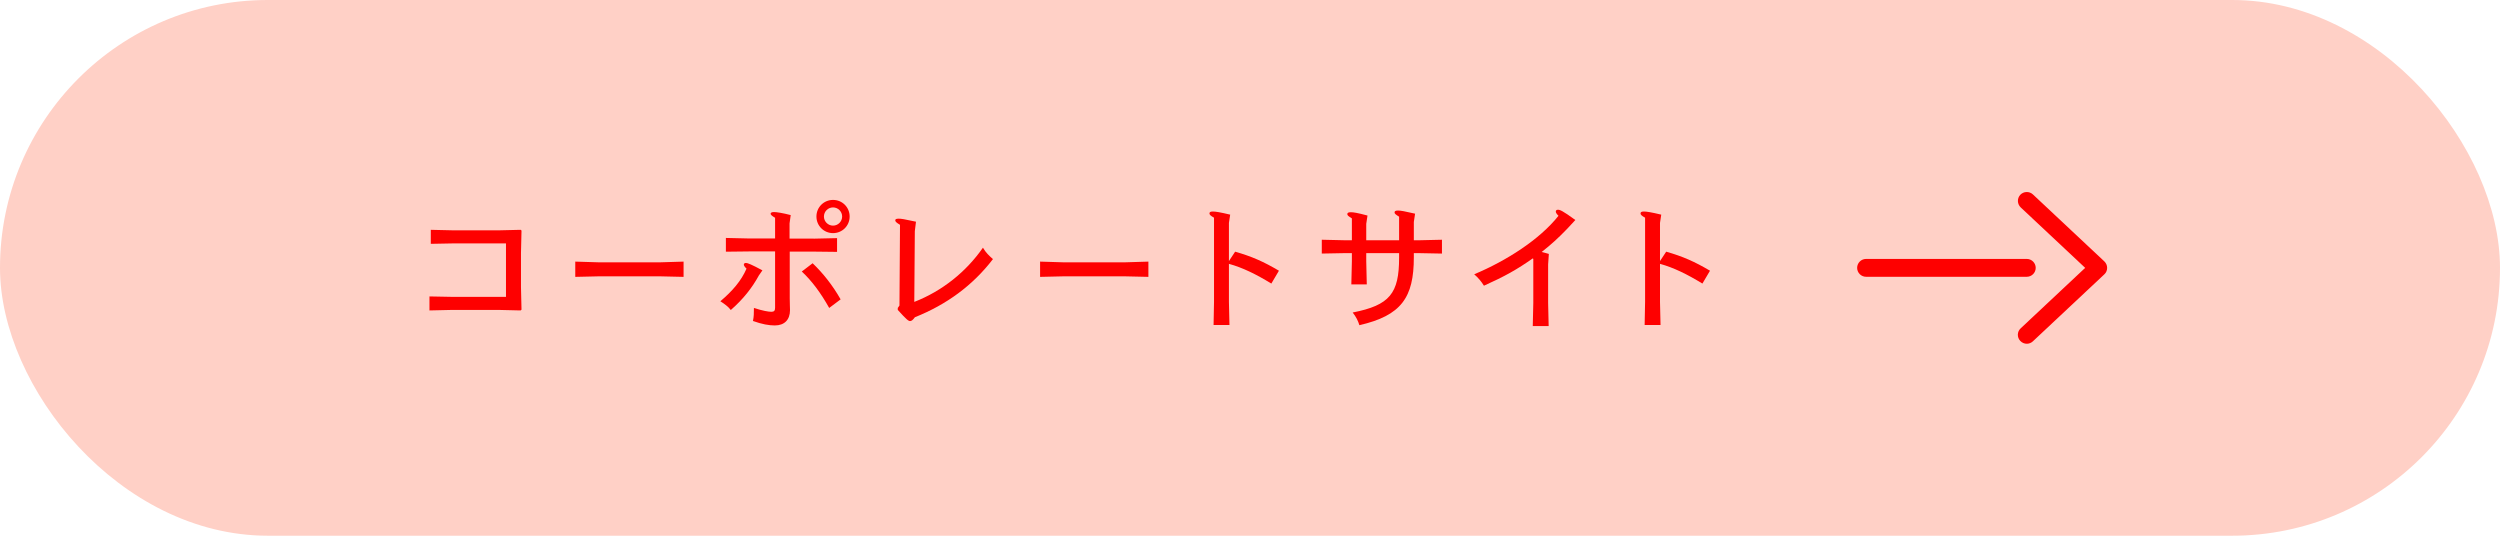 <svg height="60" viewBox="0 0 280 60" width="280" xmlns="http://www.w3.org/2000/svg"><rect fill="#ffd0c6" height="60" rx="30" width="280"/><g fill="#fe0000"><path d="m58.4 34.69-.1.08-2.5-.06h-5.12l-2.58.06v-1.57l2.58.05h5.99v-5.99h-5.84l-2.58.05v-1.57l2.58.06h4.98l2.5-.06.1.08-.06 2.53v3.81l.06 2.53z"/><path d="m64.43 31.01v-1.71l2.61.08h6.91l2.61-.08v1.71l-2.61-.06h-6.91z"/><path d="m84.96 30.91c-.72 1.31-1.7 2.58-3.11 3.81-.29-.38-.69-.67-1.17-.98 1.36-1.15 2.34-2.29 2.93-3.65-.22-.22-.3-.35-.3-.45 0-.11.08-.19.24-.19.18 0 .64.18 1.84.83l-.43.62zm6.18-4.18 2.61-.06v1.54l-2.61-.03h-2.69v5.23c0 .62.03.99.03 1.33 0 1.07-.62 1.71-1.7 1.71-.66 0-1.41-.13-2.45-.5.1-.45.11-.88.11-1.46.98.32 1.63.43 1.94.43s.43-.11.43-.45v-6.31h-2.9l-2.61.03v-1.54l2.61.06h2.9v-2.32c-.38-.22-.5-.35-.5-.45 0-.11.1-.19.38-.19.27 0 .96.1 1.87.34l-.13.93v1.7h2.69zm-.13 2.75c1.15 1.1 2.24 2.46 3.14 4.05l-1.28.96c-.94-1.68-1.95-3.04-3.07-4.08l1.22-.93zm4.15-5.23c0 1.04-.83 1.86-1.86 1.86s-1.86-.82-1.86-1.86.83-1.86 1.86-1.86 1.86.82 1.86 1.86zm-2.88 0c0 .56.46 1.02 1.02 1.02s1.02-.46 1.02-1.02-.46-1.02-1.02-1.02-1.02.46-1.02 1.02z"/><path d="m102.41 33.81c3.14-1.23 5.79-3.36 7.68-6.07.32.56.69.9 1.12 1.28-2.27 2.96-5.19 5.09-8.74 6.51-.22.3-.38.43-.54.43-.18 0-.4-.16-1.38-1.25v-.22l.19-.27.06-9.04c-.45-.27-.53-.38-.53-.5s.08-.19.38-.19c.27 0 .62.05 1.94.34l-.13 1.06-.06 7.92z"/><path d="m116.49 31.01v-1.71l2.61.08h6.91l2.61-.08v1.71l-2.61-.06h-6.91z"/><path d="m138.34 28.19c1.86.53 3.19 1.12 4.9 2.13l-.85 1.44c-1.7-1.04-3.2-1.78-4.75-2.21v4.26l.06 2.59h-1.78l.05-2.59v-9.43c-.4-.22-.51-.34-.51-.48s.1-.21.38-.21c.3 0 .82.08 1.94.35l-.14.93v4.27l.7-1.06z"/><path d="m150.63 28.35-2.59.05v-1.55l2.59.06h.78v-2.45c-.42-.26-.51-.35-.51-.48 0-.14.1-.21.4-.21.29 0 .69.06 1.86.37l-.14.93v1.84h3.68v-2.64c-.42-.26-.51-.35-.51-.48 0-.14.1-.21.4-.21.29 0 .72.08 1.9.35l-.14.93v2.05h.56l2.59-.06v1.55l-2.59-.05h-.56v.48c0 4.48-1.39 6.51-6.1 7.59-.13-.46-.38-.96-.75-1.42 4.16-.82 5.2-2.13 5.2-6.15v-.5h-3.68v.91l.06 2.59h-1.73l.06-2.59v-.91z"/><path d="m175.54 25.61c-1.02 1.06-1.79 1.76-2.87 2.61.29.08.56.14.8.22l-.08 1.18v4.29l.06 2.61h-1.78l.06-2.59v-4.93l-.06-.06c-1.74 1.23-3.15 2.02-5.47 3.06-.26-.43-.64-.9-1.09-1.28 3.62-1.52 7.33-3.89 9.44-6.55-.22-.22-.3-.37-.3-.46 0-.13.06-.22.24-.22.22 0 .51.1 1.95 1.15l-.91.98z"/><path d="m186.62 28.19c1.86.53 3.19 1.12 4.9 2.13l-.85 1.44c-1.7-1.04-3.2-1.78-4.75-2.21v4.26l.06 2.59h-1.78l.05-2.59v-9.43c-.4-.22-.51-.34-.51-.48s.1-.21.38-.21c.3 0 .82.08 1.94.35l-.14.93v4.27l.7-1.06z"/><path d="m227 31h-18c-.55 0-1-.45-1-1s.45-1 1-1h18c.55 0 1 .45 1 1s-.45 1-1 1z"/><path d="m227 38.5c-.27 0-.53-.11-.73-.32-.38-.4-.36-1.04.05-1.41l7.22-6.77-7.22-6.77c-.4-.38-.42-1.01-.05-1.41.38-.4 1.01-.42 1.41-.05l8 7.5c.2.19.32.45.32.73s-.11.54-.32.73l-8 7.5c-.19.18-.44.27-.68.27z"/></g></svg>